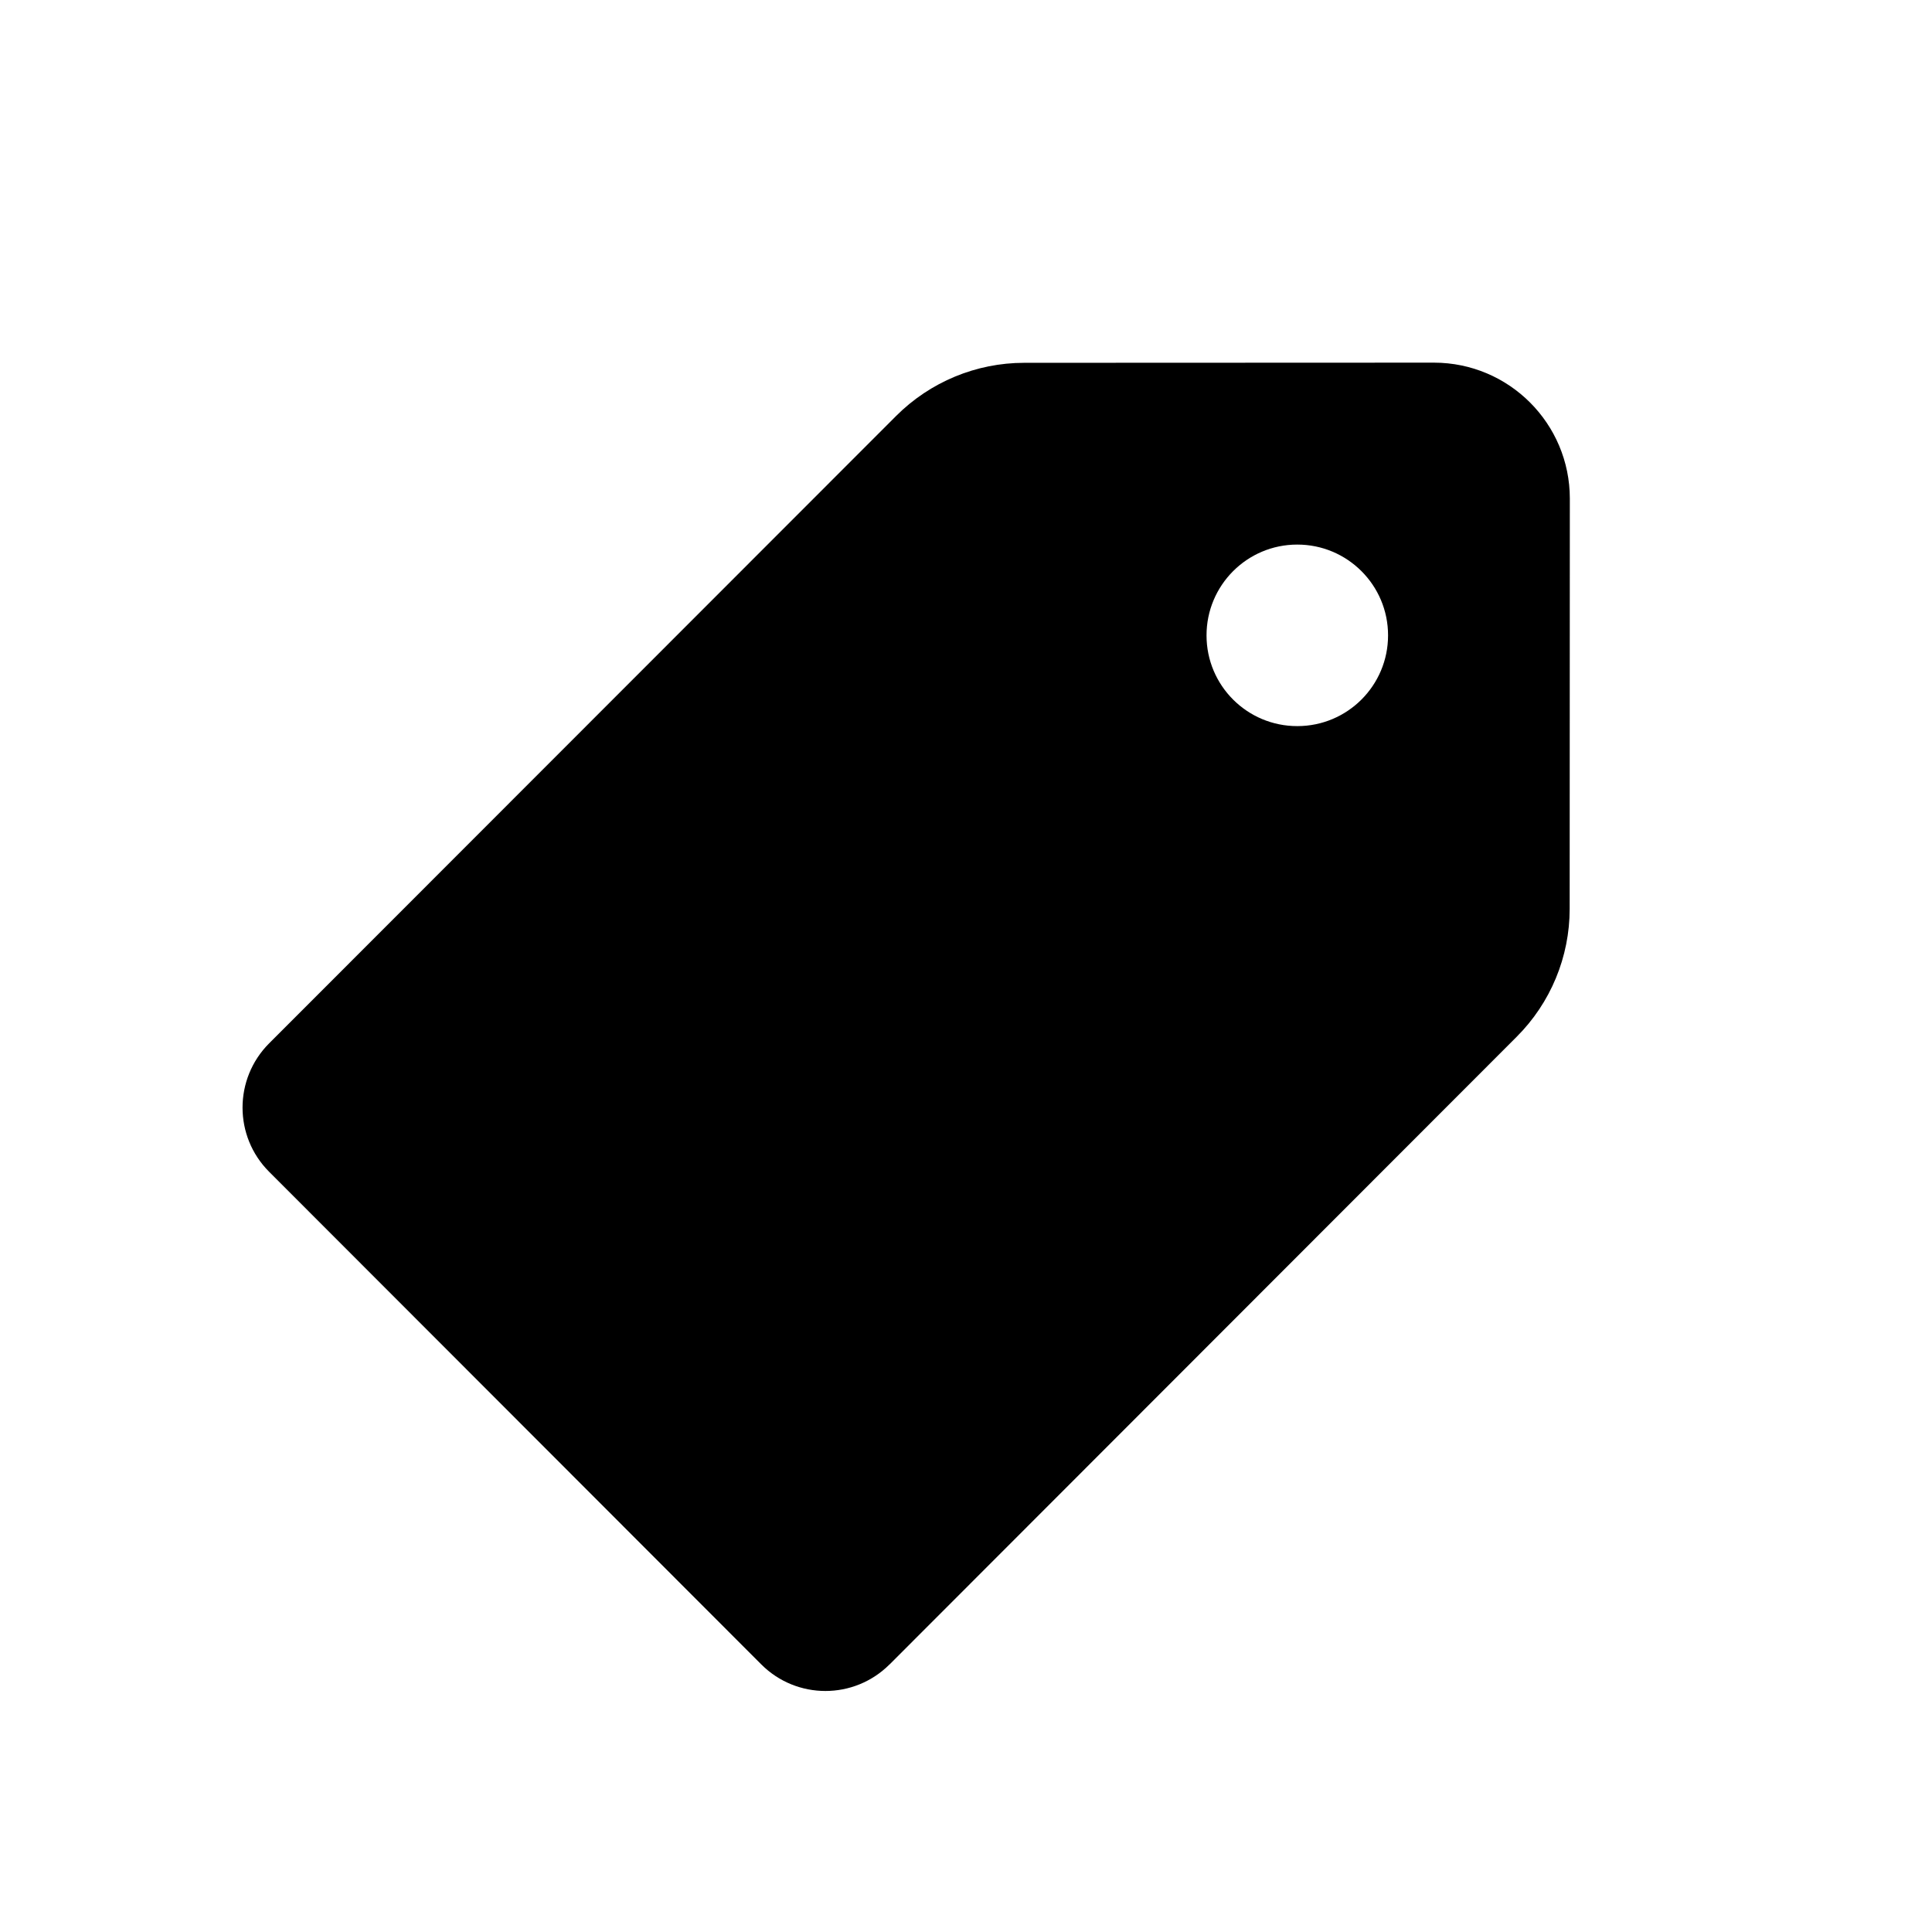 <svg width="24" height="24" viewBox="0 0 24 24" fill="none" xmlns="http://www.w3.org/2000/svg">
<rect width="24" height="24" fill="white"/>
<path fill-rule="evenodd" clip-rule="evenodd" d="M17.813 4.505L12.723 4.507C12.126 4.507 11.554 4.745 11.132 5.167L3.343 12.961C2.903 13.402 2.903 14.116 3.343 14.556L9.457 20.676C9.897 21.116 10.61 21.116 11.05 20.676C11.05 20.676 11.051 20.676 11.051 20.676L18.84 12.88C19.262 12.459 19.499 11.887 19.499 11.29L19.501 6.194V6.194C19.501 5.262 18.746 4.506 17.814 4.505C17.813 4.505 17.813 4.505 17.813 4.505L17.813 4.505ZM16.116 9.02C15.493 9.021 14.988 8.516 14.988 7.894C14.987 7.271 15.492 6.765 16.114 6.765C16.737 6.764 17.243 7.269 17.243 7.892C17.243 7.892 17.243 7.892 17.243 7.893V7.893C17.243 8.515 16.739 9.02 16.116 9.02C16.116 9.02 16.116 9.02 16.116 9.02L16.116 9.02Z" fill="black"/>
</svg>

